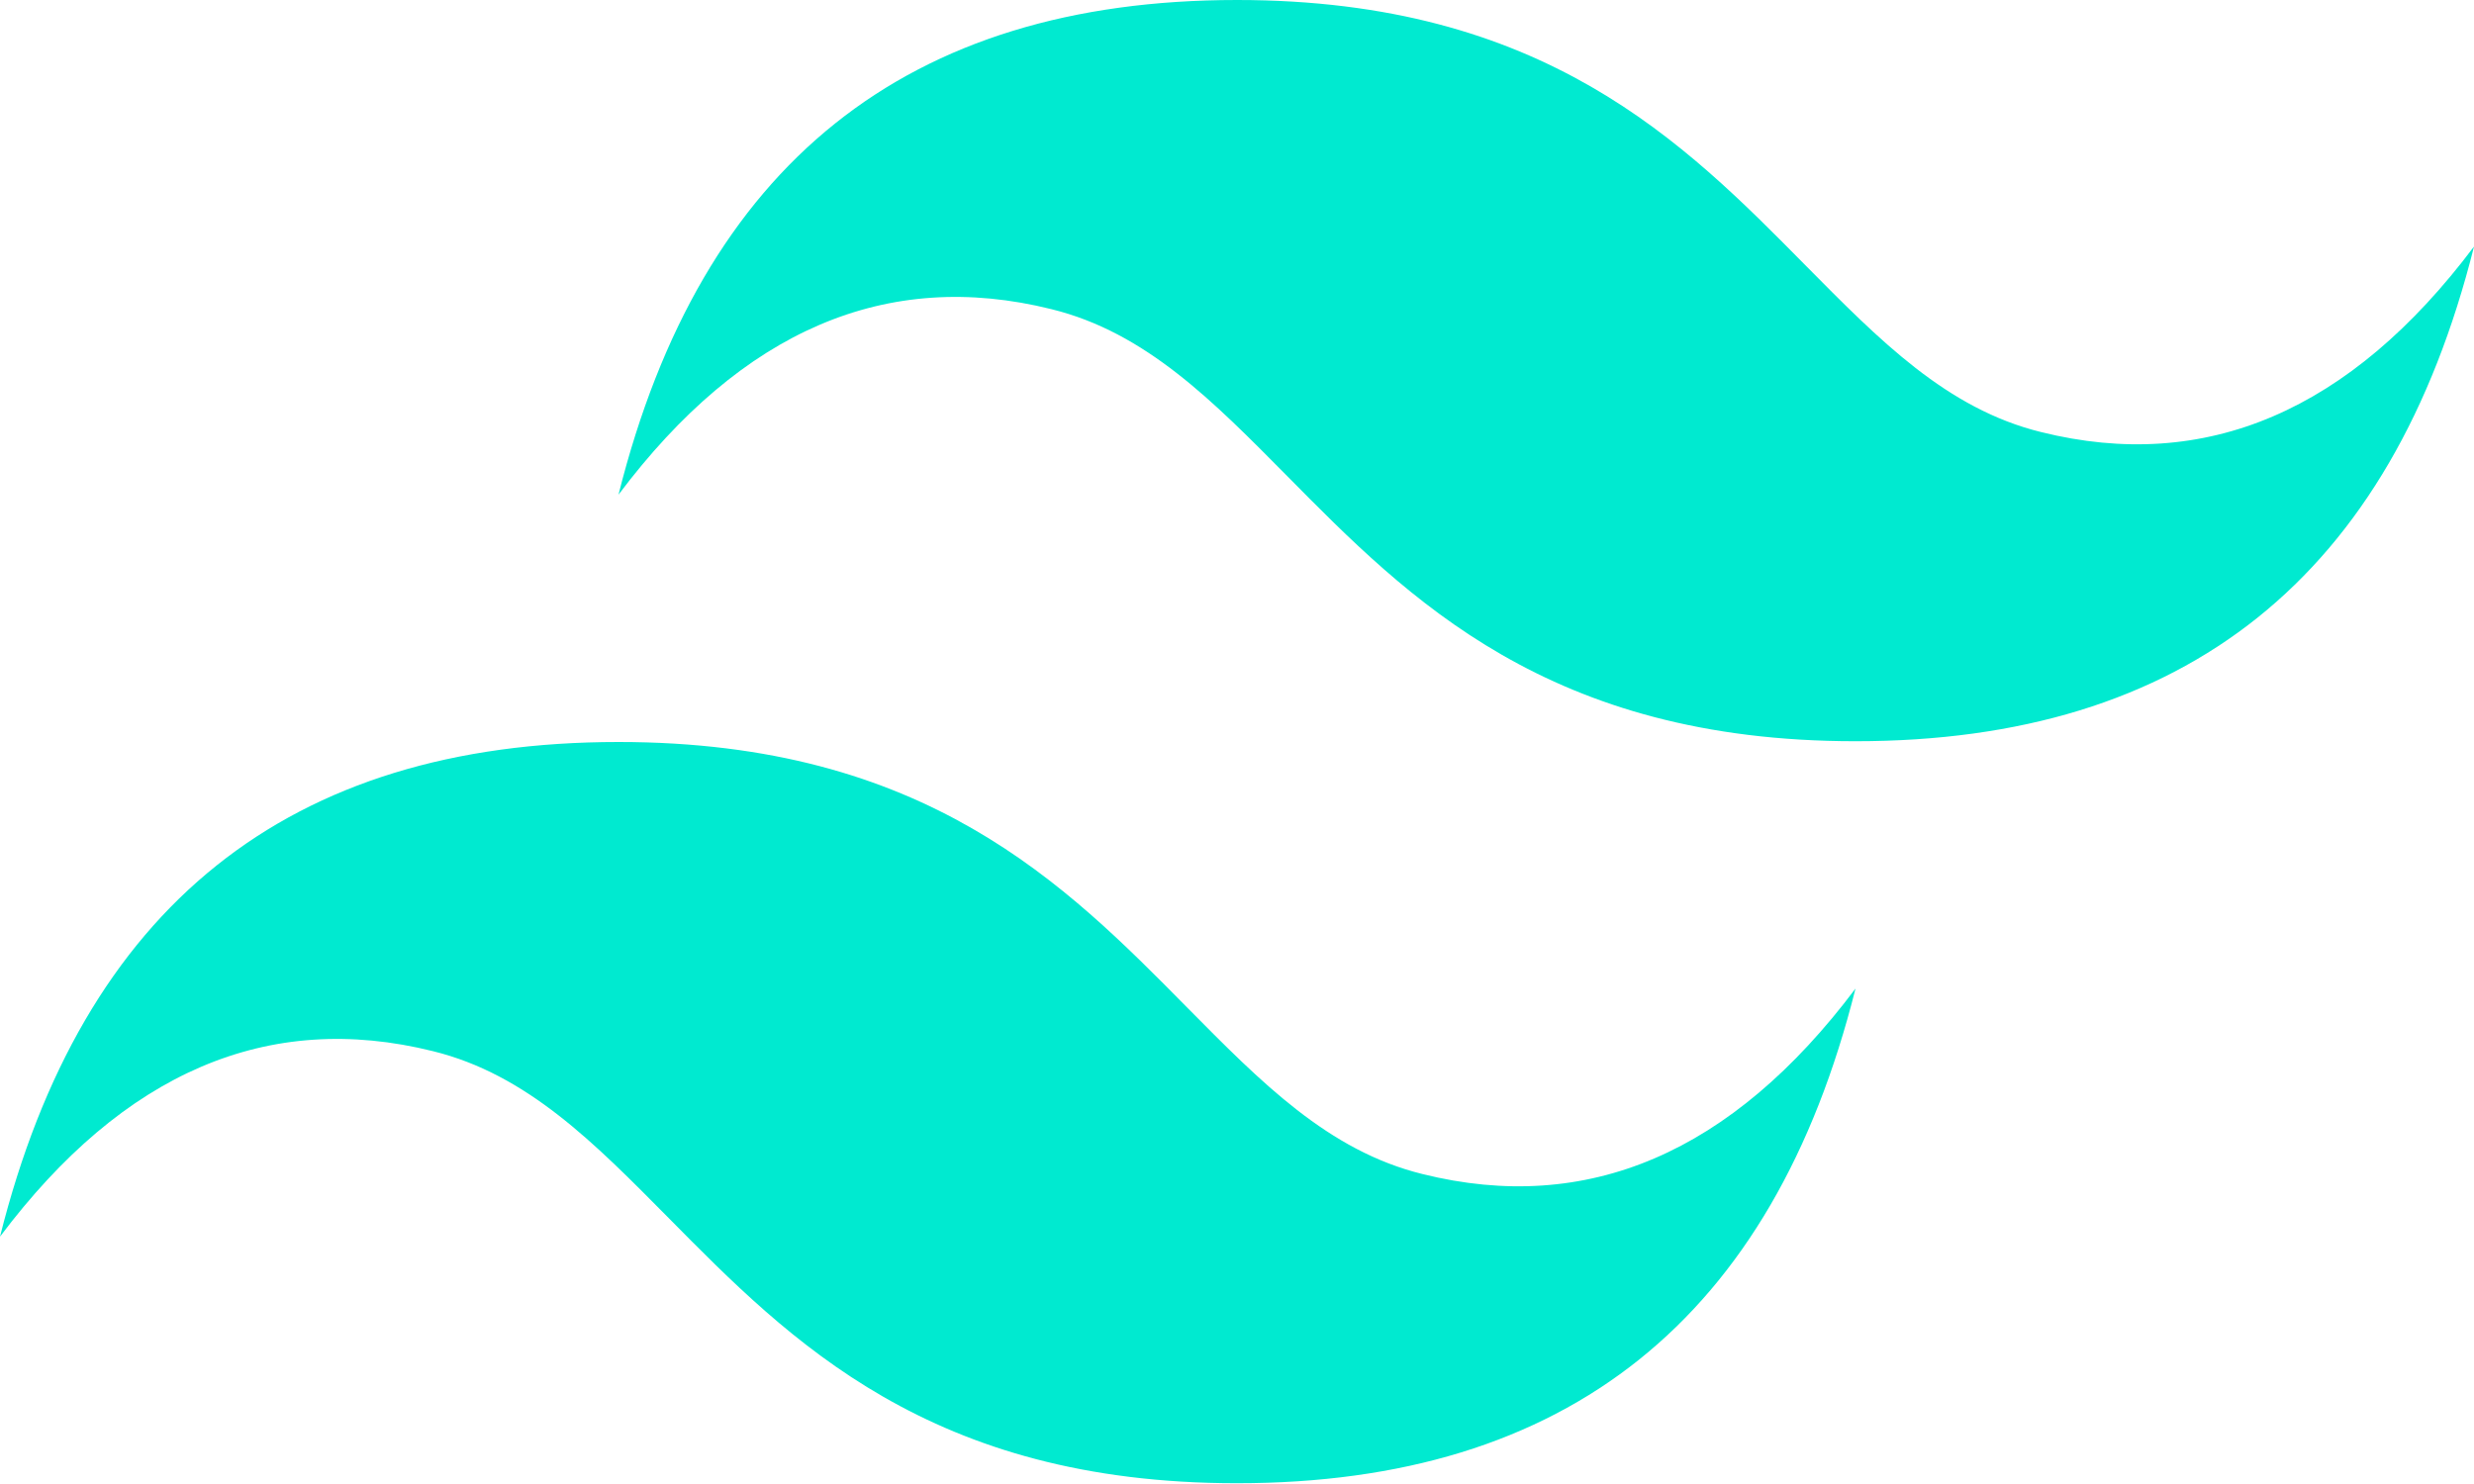 <?xml version="1.0" encoding="UTF-8"?><svg id="a" xmlns="http://www.w3.org/2000/svg" width="32" height="19.2" viewBox="0 0 32 19.2"><path d="M16,0c-4.27,0-6.93,2.13-8,6.4,1.6-2.13,3.47-2.93,5.6-2.4,1.22,.3,2.09,1.19,3.05,2.16,1.57,1.59,3.38,3.43,7.35,3.43,4.27,0,6.93-2.13,8-6.4-1.6,2.13-3.47,2.93-5.6,2.4-1.22-.3-2.09-1.19-3.05-2.16-1.57-1.59-3.38-3.43-7.35-3.43h0ZM8,9.6C3.73,9.6,1.07,11.73,0,16c1.6-2.13,3.47-2.93,5.6-2.4,1.22,.3,2.09,1.19,3.05,2.16,1.57,1.59,3.38,3.43,7.35,3.43,4.27,0,6.93-2.13,8-6.4-1.6,2.13-3.47,2.93-5.6,2.4-1.22-.3-2.09-1.19-3.05-2.16-1.57-1.59-3.38-3.43-7.35-3.43h0Z" fill="#00ead0"/></svg>
